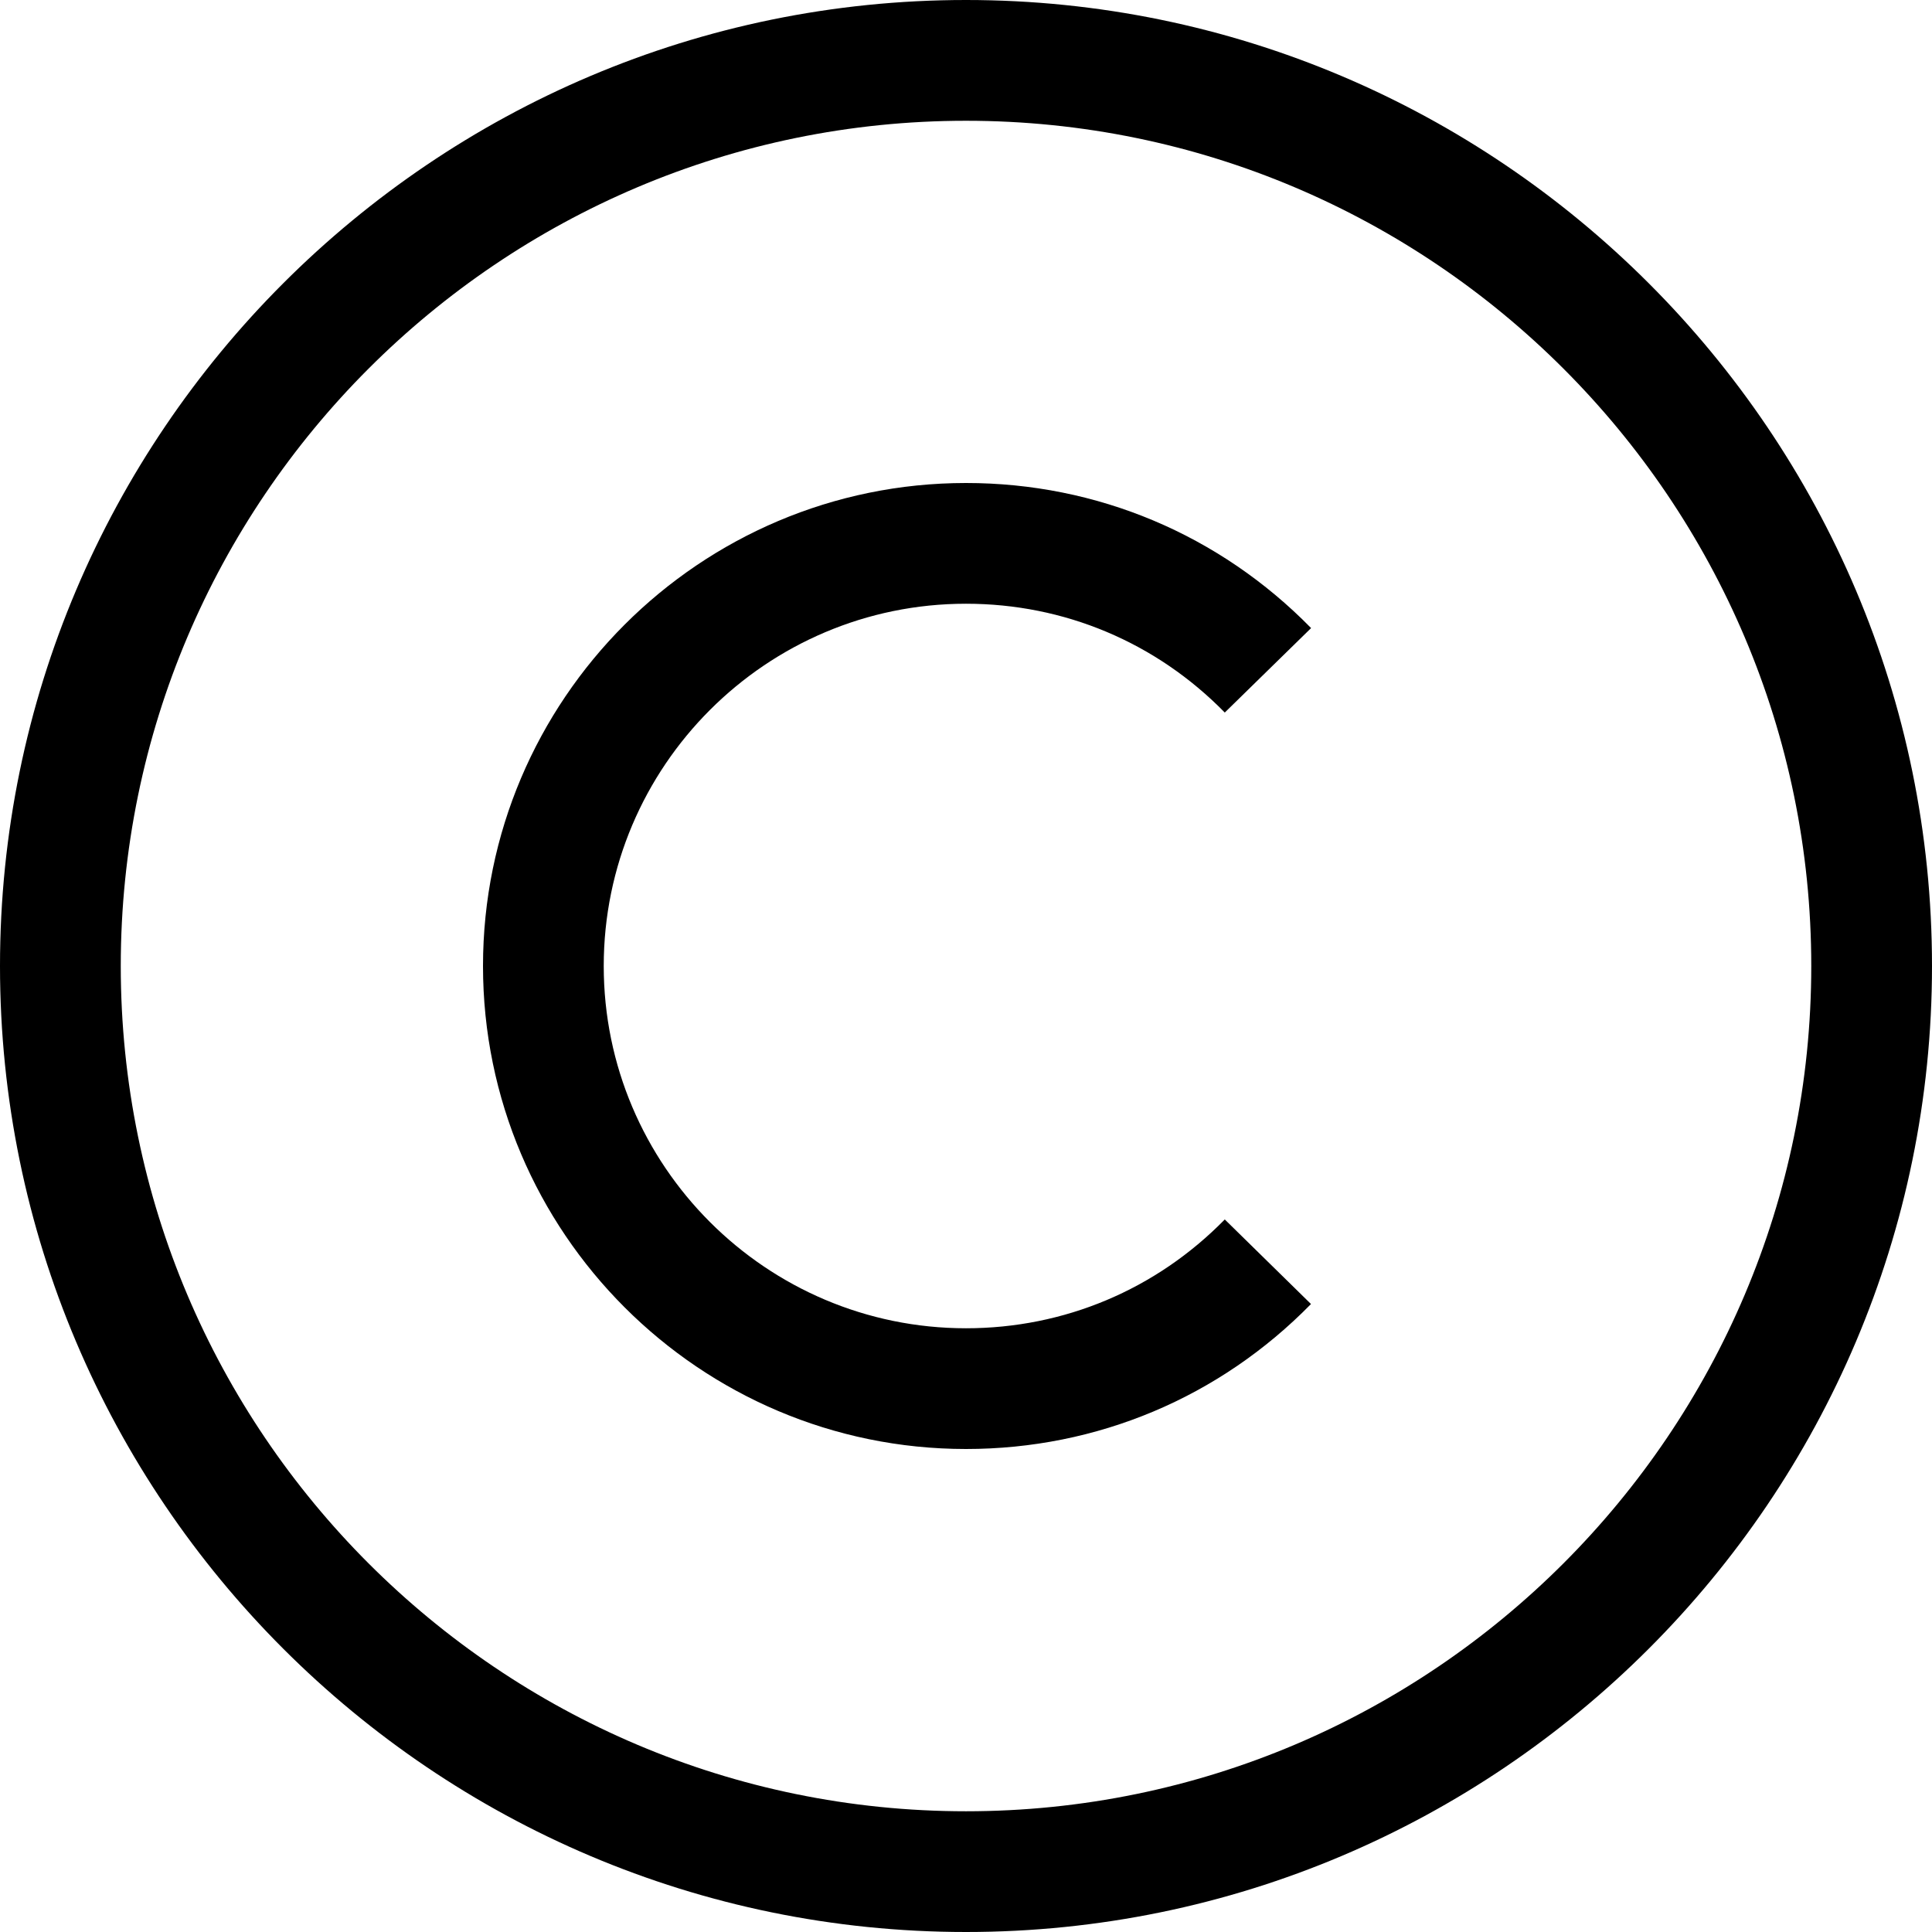 <svg xmlns="http://www.w3.org/2000/svg" width="53" height="53" viewBox="0 0 53 53" fill="none"><path d="M26.5 53C11.888 53 0 41.112 0 26.5C0 11.888 11.888 0 26.5 0C41.112 0 53 11.888 53 26.5C53 41.112 41.112 53 26.5 53ZM26.5 3.313C13.714 3.313 3.313 13.714 3.313 26.5C3.313 39.286 13.714 49.688 26.5 49.688C39.286 49.688 49.688 39.286 49.688 26.5C49.688 13.714 39.286 3.313 26.5 3.313Z" fill="black"></path><path d="M26.5 39.75C19.194 39.75 13.25 33.806 13.25 26.5C13.25 19.194 19.194 13.25 26.5 13.25C30.092 13.25 33.453 14.664 35.967 17.23L33.599 19.547C31.715 17.622 29.195 16.562 26.5 16.562C21.02 16.562 16.562 21.02 16.562 26.5C16.562 31.98 21.02 36.438 26.5 36.438C29.193 36.438 31.713 35.378 33.599 33.453L35.964 35.773C33.452 38.338 30.091 39.75 26.5 39.75Z" fill="black"></path></svg>